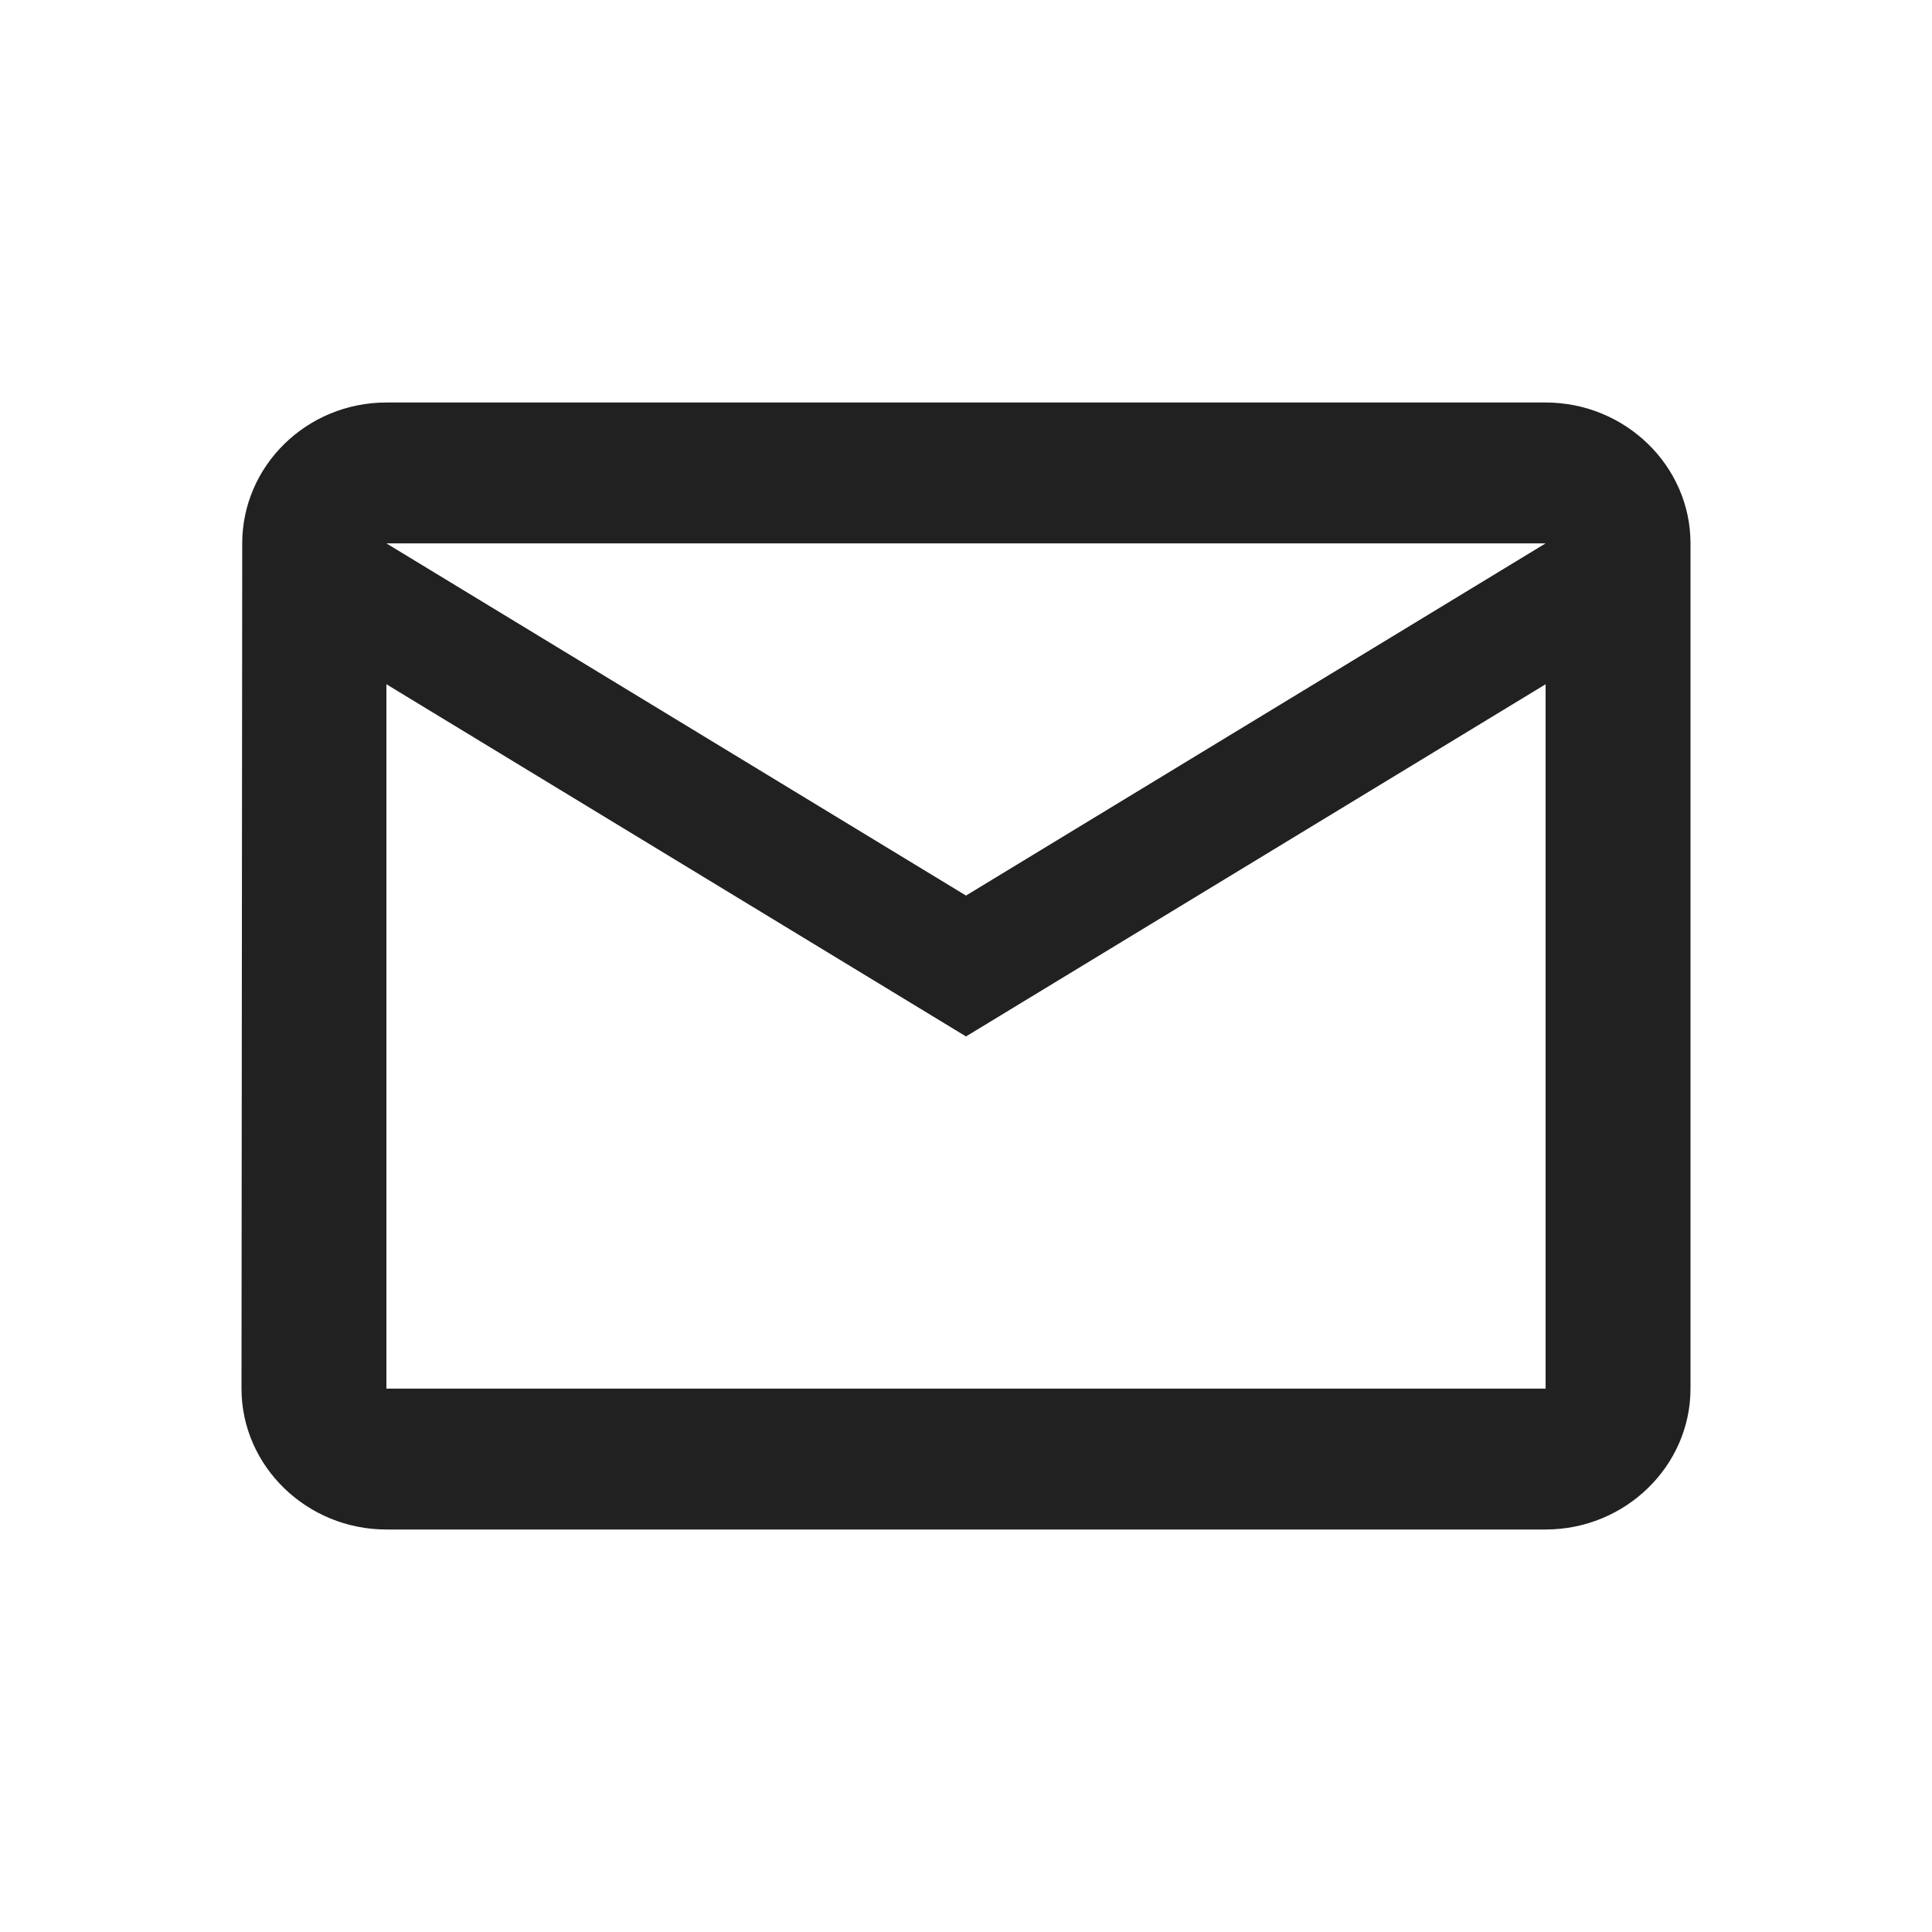 <svg xmlns="http://www.w3.org/2000/svg" xmlns:xlink="http://www.w3.org/1999/xlink" width="24" height="24" viewBox="0 0 24 24">
    <defs>
        <path id="a" d="M19.2 5H4.8c-.99 0-1.791.787-1.791 1.75L3 17.25c0 .962.81 1.75 1.8 1.75h14.4c.99 0 1.8-.788 1.8-1.75V6.75C21 5.787 20.19 5 19.2 5zm0 12.25H4.8V8.5l7.2 4.375L19.2 8.5v8.75zM12 11.125L4.8 6.75h14.4L12 11.125z"/>
    </defs>
    <g fill="none" fill-rule="evenodd">
        <path d="M0 0h24v24H0z"/>
        <use fill="#212121" xlink:href="#a"/>
    </g>
</svg>
